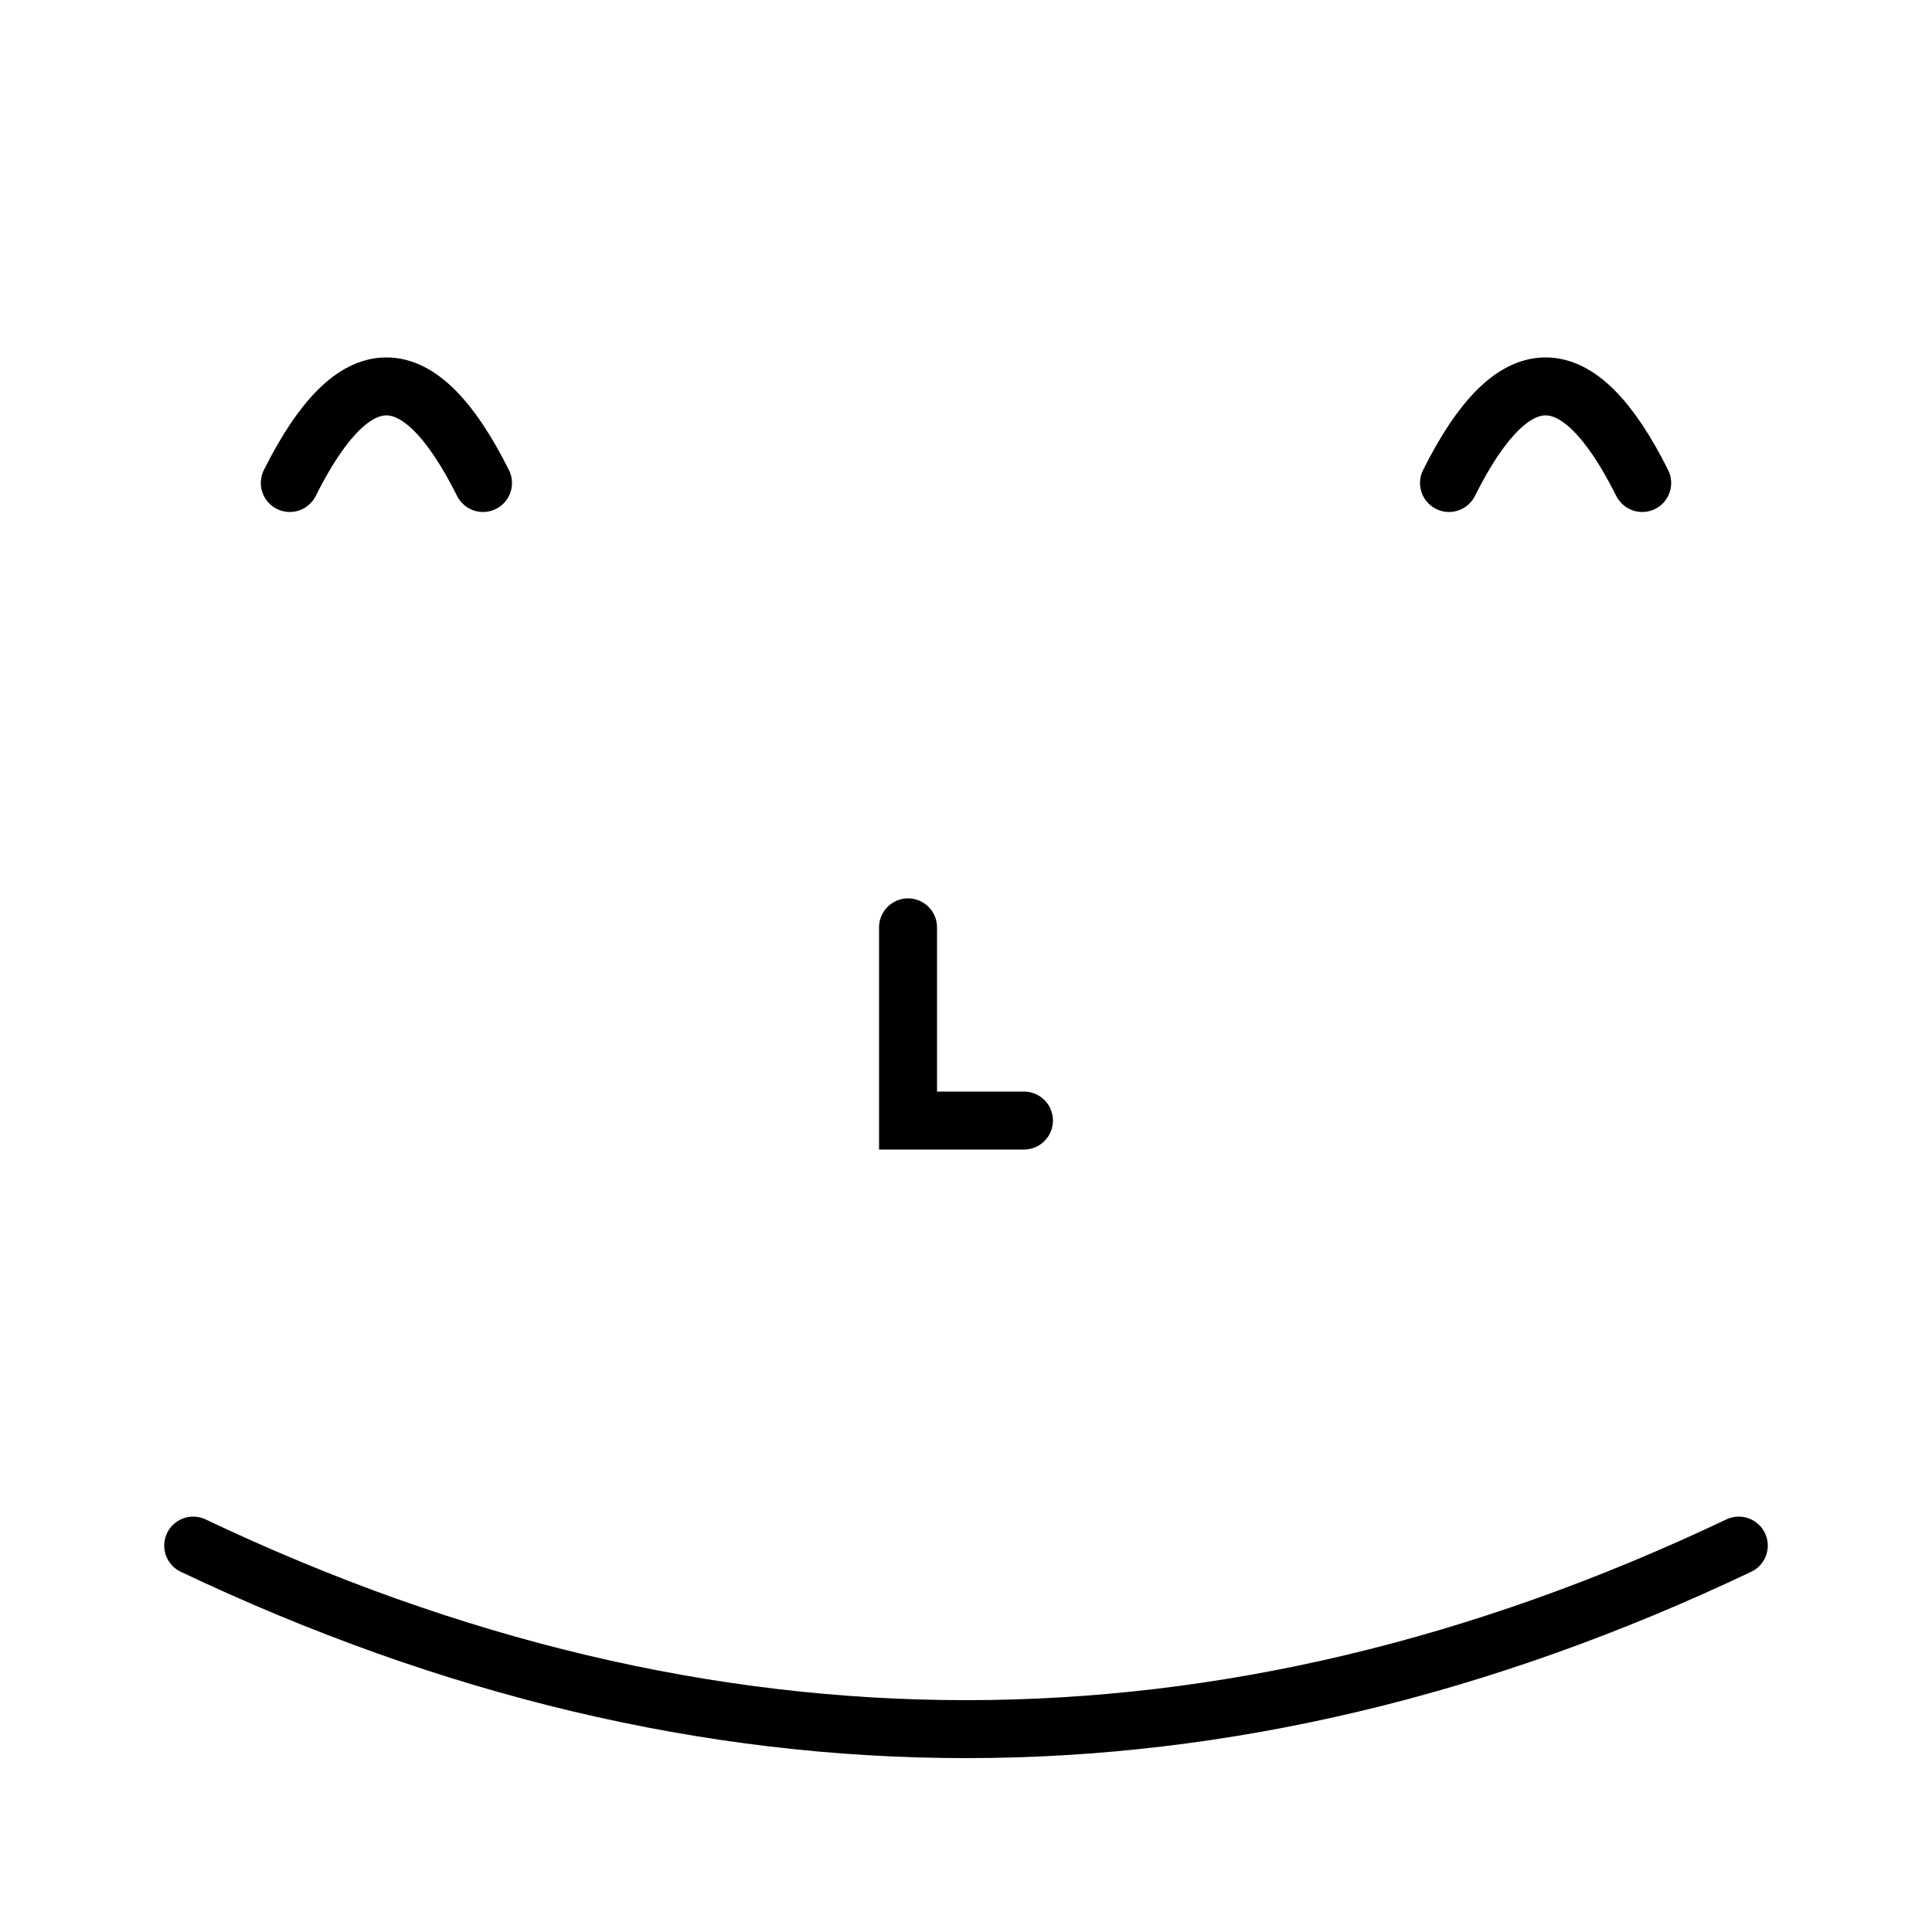 <?xml version="1.0" encoding="UTF-8"?>
<!DOCTYPE svg  PUBLIC '-//W3C//DTD SVG 1.1//EN'  'http://www.w3.org/Graphics/SVG/1.1/DTD/svg11.dtd'>
<svg version="1.1" viewBox="0 0 100 100" xmlns="http://www.w3.org/2000/svg">
<path d="m10 80q40 19 80 0m-75-55q5-10 10 0m60 0q-5-10-10 0m-28 23v10h6" fill="none" stroke="#000" stroke-linecap="round" stroke-width="3"/>
</svg>
